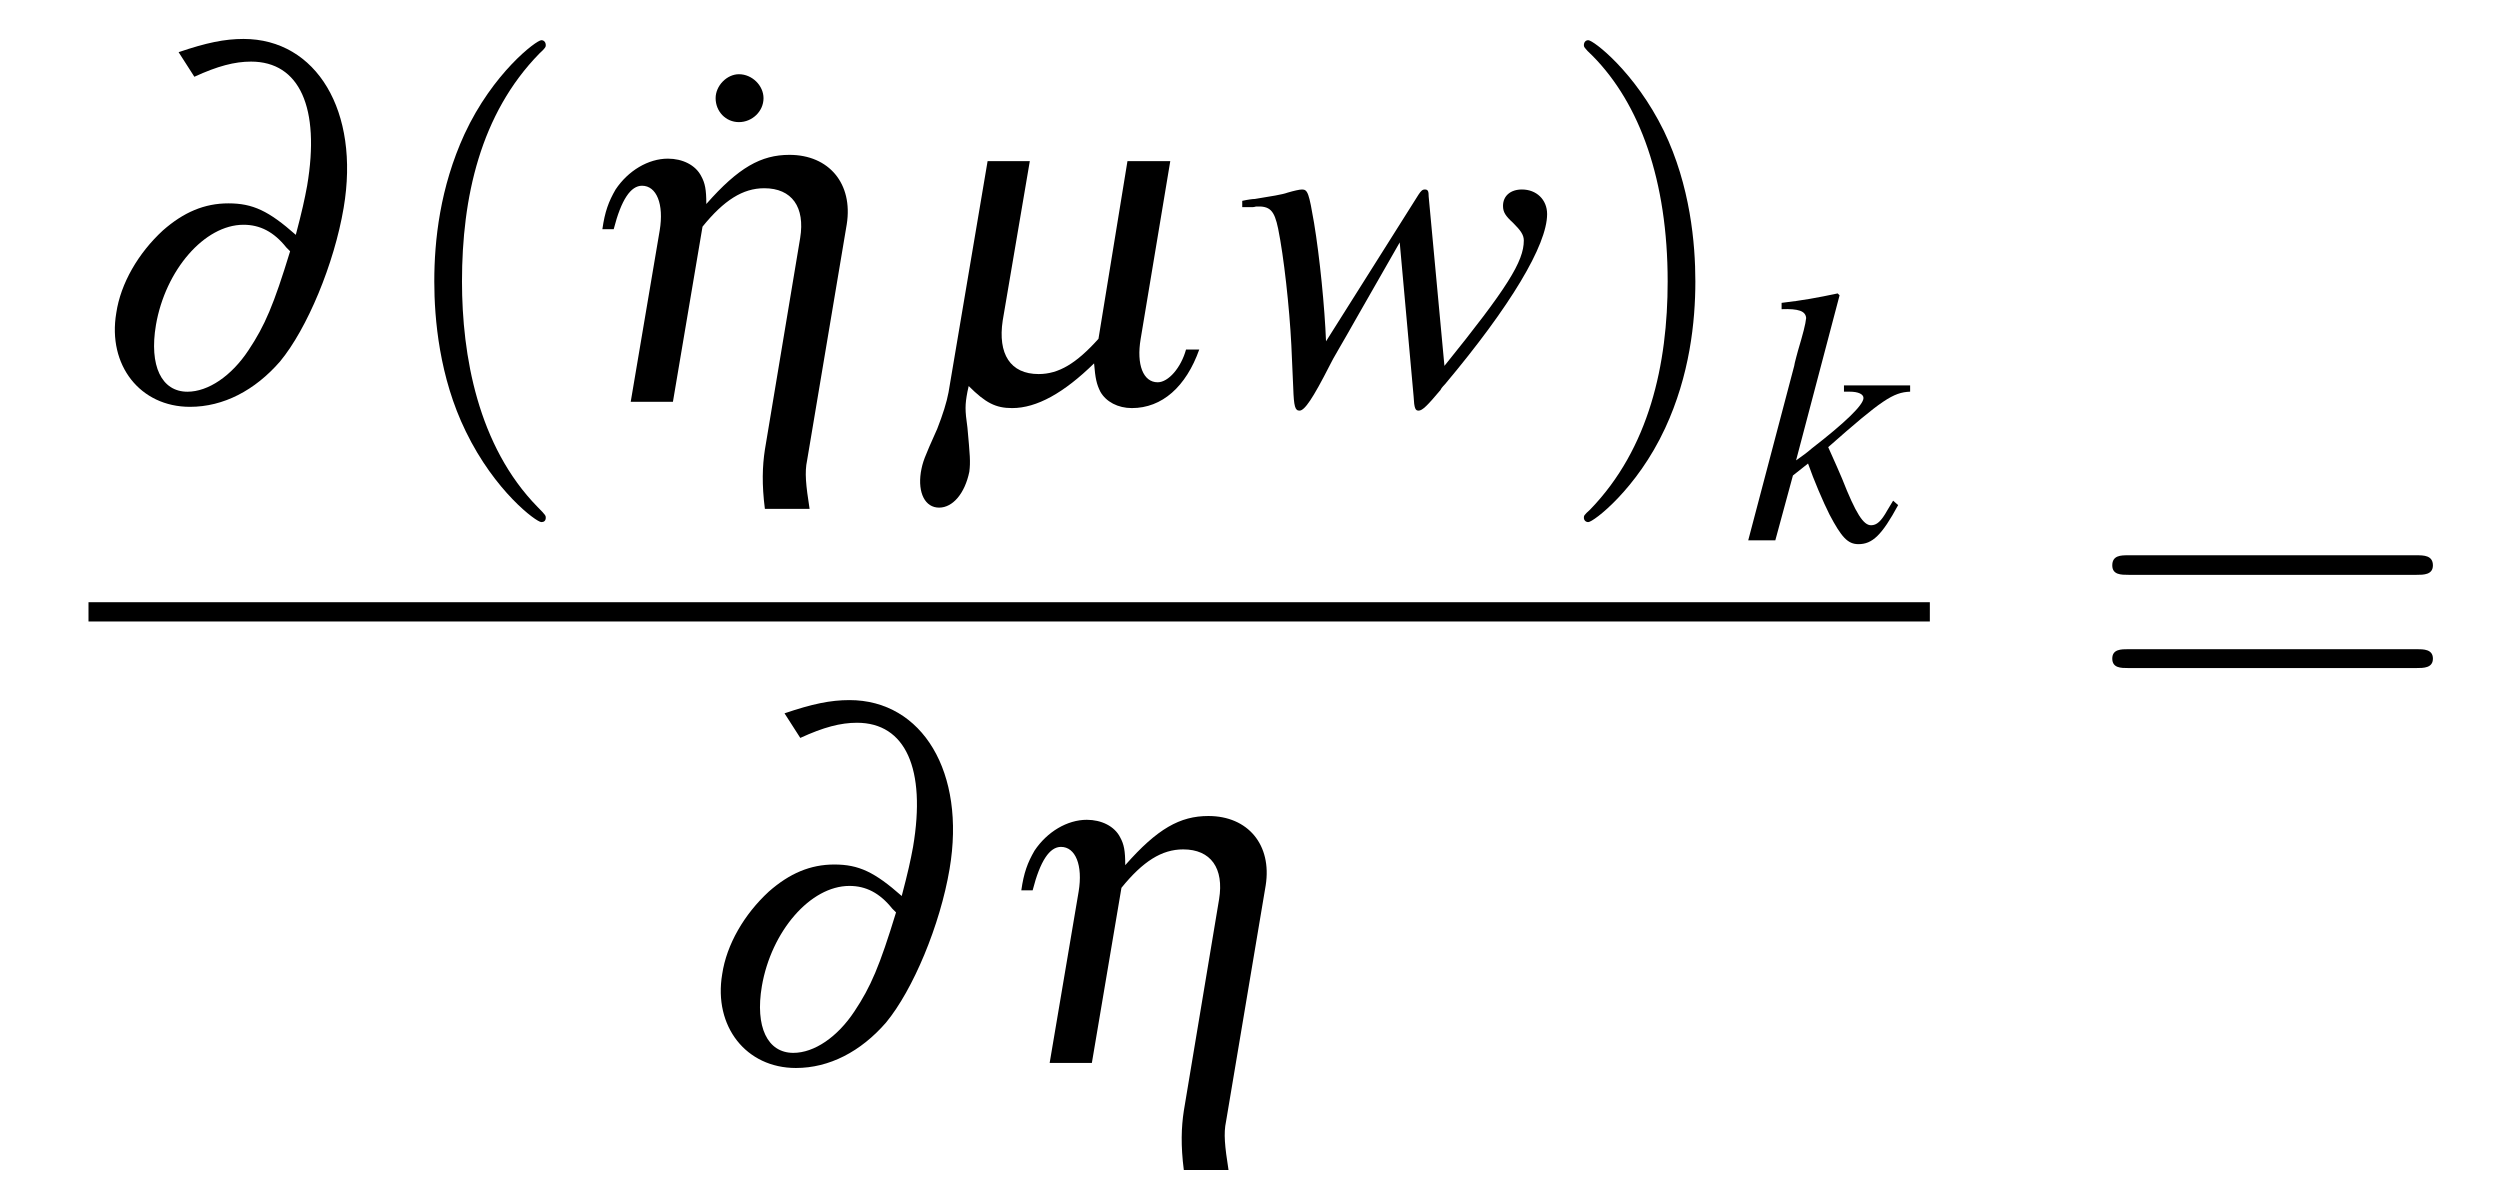 <?xml version="1.0" encoding="UTF-8"?>
<svg xmlns="http://www.w3.org/2000/svg" xmlns:xlink="http://www.w3.org/1999/xlink" viewBox="0 0 62.009 29.804" version="1.2">
<defs>
<g>
<symbol overflow="visible" id="glyph0-0">
<path style="stroke:none;" d=""/>
</symbol>
<symbol overflow="visible" id="glyph0-1">
<path style="stroke:none;" d="M 2.625 -8.062 C 3.203 -8.328 3.625 -8.438 4.031 -8.438 C 5.234 -8.438 5.75 -7.297 5.422 -5.359 C 5.359 -5.016 5.297 -4.734 5.141 -4.141 C 4.469 -4.734 4.078 -4.922 3.469 -4.922 C 2.875 -4.922 2.359 -4.703 1.844 -4.25 C 1.234 -3.688 0.797 -2.938 0.688 -2.203 C 0.469 -0.906 1.281 0.125 2.516 0.125 C 3.344 0.125 4.125 -0.281 4.75 -1 C 5.422 -1.812 6.094 -3.422 6.328 -4.812 C 6.734 -7.203 5.656 -9 3.844 -9 C 3.375 -9 2.922 -8.906 2.234 -8.672 Z M 5 -3.734 C 4.594 -2.406 4.375 -1.891 3.969 -1.281 C 3.547 -0.641 2.969 -0.25 2.453 -0.25 C 1.812 -0.25 1.5 -0.891 1.672 -1.906 C 1.906 -3.266 2.875 -4.391 3.844 -4.391 C 4.25 -4.391 4.594 -4.219 4.906 -3.828 C 4.953 -3.781 4.953 -3.781 5 -3.734 Z M 5 -3.734 "/>
</symbol>
<symbol overflow="visible" id="glyph0-2">
<path style="stroke:none;" d="M 1.422 0 L 2.469 0 L 3.203 -4.344 C 3.734 -5 4.203 -5.297 4.734 -5.297 C 5.422 -5.297 5.75 -4.828 5.625 -4.062 L 4.75 1.188 C 4.688 1.594 4.672 2.047 4.75 2.656 L 5.859 2.656 C 5.766 2.062 5.734 1.75 5.797 1.453 L 6.781 -4.406 C 6.938 -5.406 6.344 -6.125 5.359 -6.125 C 4.656 -6.125 4.094 -5.812 3.297 -4.906 C 3.297 -5.266 3.266 -5.422 3.172 -5.594 C 3.031 -5.875 2.703 -6.031 2.344 -6.031 C 1.859 -6.031 1.359 -5.734 1.047 -5.266 C 0.875 -4.969 0.781 -4.719 0.719 -4.281 L 1 -4.281 C 1.188 -5.016 1.422 -5.359 1.703 -5.359 C 2.062 -5.359 2.25 -4.906 2.141 -4.25 Z M 1.422 0 "/>
</symbol>
<symbol overflow="visible" id="glyph0-3">
<path style="stroke:none;" d="M 6.281 -5.969 L 5.219 -5.969 L 4.5 -1.562 C 3.953 -0.953 3.516 -0.688 3.016 -0.688 C 2.312 -0.688 2 -1.188 2.125 -2.016 L 2.797 -5.969 L 1.75 -5.969 L 0.781 -0.234 C 0.734 0.016 0.641 0.312 0.5 0.672 C 0.172 1.406 0.141 1.484 0.094 1.75 C 0.016 2.266 0.203 2.625 0.547 2.625 C 0.891 2.625 1.188 2.266 1.297 1.734 C 1.328 1.484 1.312 1.328 1.25 0.641 C 1.188 0.203 1.188 0.078 1.25 -0.25 L 1.281 -0.391 C 1.703 0.031 1.953 0.156 2.359 0.156 C 2.969 0.156 3.641 -0.219 4.391 -0.953 C 4.422 -0.578 4.453 -0.438 4.547 -0.25 C 4.688 0 4.984 0.156 5.328 0.156 C 6.078 0.156 6.672 -0.375 7 -1.297 L 6.672 -1.297 C 6.547 -0.844 6.234 -0.484 5.969 -0.484 C 5.609 -0.484 5.438 -0.922 5.547 -1.562 Z M 6.281 -5.969 "/>
</symbol>
<symbol overflow="visible" id="glyph1-0">
<path style="stroke:none;" d=""/>
</symbol>
<symbol overflow="visible" id="glyph1-1">
<path style="stroke:none;" d="M 3.953 2.875 C 3.953 2.828 3.953 2.812 3.75 2.609 C 2.266 1.094 1.875 -1.156 1.875 -2.984 C 1.875 -5.062 2.328 -7.141 3.797 -8.641 C 3.953 -8.781 3.953 -8.812 3.953 -8.844 C 3.953 -8.922 3.906 -8.969 3.844 -8.969 C 3.719 -8.969 2.641 -8.156 1.938 -6.641 C 1.328 -5.312 1.188 -4 1.188 -2.984 C 1.188 -2.062 1.312 -0.609 1.969 0.734 C 2.688 2.219 3.719 2.984 3.844 2.984 C 3.906 2.984 3.953 2.953 3.953 2.875 Z M 3.953 2.875 "/>
</symbol>
<symbol overflow="visible" id="glyph1-2">
<path style="stroke:none;" d="M 3.453 -2.984 C 3.453 -3.922 3.328 -5.359 2.672 -6.719 C 1.953 -8.188 0.922 -8.969 0.797 -8.969 C 0.734 -8.969 0.688 -8.922 0.688 -8.844 C 0.688 -8.812 0.688 -8.781 0.906 -8.578 C 2.078 -7.391 2.766 -5.484 2.766 -2.984 C 2.766 -0.938 2.312 1.156 0.844 2.672 C 0.688 2.812 0.688 2.828 0.688 2.875 C 0.688 2.938 0.734 2.984 0.797 2.984 C 0.922 2.984 2 2.172 2.703 0.656 C 3.312 -0.656 3.453 -1.984 3.453 -2.984 Z M 3.453 -2.984 "/>
</symbol>
<symbol overflow="visible" id="glyph1-3">
<path style="stroke:none;" d="M 8.219 -3.906 C 8.391 -3.906 8.625 -3.906 8.625 -4.141 C 8.625 -4.391 8.391 -4.391 8.219 -4.391 L 1.062 -4.391 C 0.891 -4.391 0.672 -4.391 0.672 -4.141 C 0.672 -3.906 0.891 -3.906 1.078 -3.906 Z M 8.219 -1.594 C 8.391 -1.594 8.625 -1.594 8.625 -1.828 C 8.625 -2.062 8.391 -2.062 8.219 -2.062 L 1.078 -2.062 C 0.891 -2.062 0.672 -2.062 0.672 -1.828 C 0.672 -1.594 0.891 -1.594 1.062 -1.594 Z M 8.219 -1.594 "/>
</symbol>
<symbol overflow="visible" id="glyph2-0">
<path style="stroke:none;" d=""/>
</symbol>
<symbol overflow="visible" id="glyph2-1">
<path style="stroke:none;" d="M 1.984 -7.438 C 1.688 -7.438 1.406 -7.156 1.406 -6.844 C 1.406 -6.516 1.656 -6.25 1.984 -6.25 C 2.312 -6.25 2.594 -6.516 2.594 -6.844 C 2.594 -7.156 2.312 -7.438 1.984 -7.438 Z M 1.984 -7.438 "/>
</symbol>
<symbol overflow="visible" id="glyph3-0">
<path style="stroke:none;" d=""/>
</symbol>
<symbol overflow="visible" id="glyph3-1">
<path style="stroke:none;" d="M 0.188 -4.828 L 0.438 -4.828 C 0.438 -4.828 0.484 -4.828 0.531 -4.844 C 0.875 -4.859 0.984 -4.75 1.078 -4.297 C 1.219 -3.609 1.359 -2.344 1.406 -1.406 L 1.453 -0.344 C 1.469 0.125 1.5 0.219 1.609 0.219 C 1.734 0.219 1.938 -0.078 2.359 -0.906 C 2.422 -1.047 2.672 -1.453 3.031 -2.094 L 4.094 -3.953 L 4.438 -0.141 C 4.453 0.172 4.484 0.219 4.562 0.219 C 4.656 0.219 4.781 0.094 5.109 -0.297 C 5.109 -0.312 5.156 -0.375 5.219 -0.438 C 6.844 -2.375 7.75 -3.891 7.75 -4.656 C 7.75 -5.016 7.484 -5.266 7.125 -5.266 C 6.844 -5.266 6.656 -5.109 6.656 -4.859 C 6.656 -4.703 6.719 -4.609 6.906 -4.438 C 7.094 -4.25 7.172 -4.141 7.172 -4 C 7.172 -3.484 6.766 -2.828 5.203 -0.891 L 4.812 -5.094 C 4.812 -5.219 4.797 -5.266 4.719 -5.266 C 4.656 -5.266 4.625 -5.234 4.562 -5.141 L 2.266 -1.5 C 2.234 -2.344 2.109 -3.594 1.969 -4.438 C 1.844 -5.172 1.812 -5.266 1.672 -5.266 C 1.609 -5.266 1.469 -5.234 1.312 -5.188 C 1.188 -5.141 0.891 -5.094 0.5 -5.031 C 0.453 -5.031 0.328 -5.016 0.188 -4.984 Z M 0.188 -4.828 "/>
</symbol>
<symbol overflow="visible" id="glyph4-0">
<path style="stroke:none;" d=""/>
</symbol>
<symbol overflow="visible" id="glyph4-1">
<path style="stroke:none;" d="M 3.719 -0.984 L 3.578 -0.75 C 3.422 -0.469 3.312 -0.375 3.172 -0.375 C 2.984 -0.375 2.797 -0.656 2.453 -1.531 C 2.406 -1.641 2.266 -1.969 2.109 -2.312 C 3.438 -3.484 3.719 -3.672 4.141 -3.688 L 4.141 -3.844 L 2.5 -3.844 L 2.5 -3.688 L 2.641 -3.688 C 2.859 -3.688 2.984 -3.625 2.984 -3.531 C 2.984 -3.359 2.531 -2.922 1.703 -2.281 C 1.578 -2.172 1.469 -2.094 1.312 -1.984 L 2.391 -6.078 L 2.344 -6.125 C 1.828 -6.016 1.484 -5.953 0.953 -5.891 L 0.953 -5.734 C 1.375 -5.75 1.547 -5.688 1.562 -5.516 C 1.547 -5.359 1.484 -5.125 1.359 -4.703 C 1.328 -4.578 1.297 -4.484 1.281 -4.406 L 1.266 -4.328 L 0.125 0 L 0.797 0 L 1.234 -1.609 L 1.609 -1.906 C 1.75 -1.5 1.984 -0.953 2.141 -0.641 C 2.438 -0.078 2.594 0.094 2.859 0.094 C 3.203 0.094 3.438 -0.125 3.844 -0.875 Z M 3.719 -0.984 "/>
</symbol>
</g>
<clipPath id="clip1">
  <path d="M 25 20 L 32 20 L 32 29.805 L 25 29.805 Z M 25 20 "/>
</clipPath>
</defs>
<g id="surface1">
<g style="fill:rgb(0%,0%,0%);fill-opacity:1;">
  <use xlink:href="#glyph0-1" x="2.196" y="9.966"/>
</g>
<g style="fill:rgb(0%,0%,0%);fill-opacity:1;">
  <use xlink:href="#glyph1-1" x="9.584" y="9.966"/>
</g>
<g style="fill:rgb(0%,0%,0%);fill-opacity:1;">
  <use xlink:href="#glyph2-1" x="16.344" y="9.279"/>
</g>
<g style="fill:rgb(0%,0%,0%);fill-opacity:1;">
  <use xlink:href="#glyph0-2" x="14.222" y="9.966"/>
</g>
<g style="fill:rgb(0%,0%,0%);fill-opacity:1;">
  <use xlink:href="#glyph0-3" x="22.746" y="9.966"/>
</g>
<g style="fill:rgb(0%,0%,0%);fill-opacity:1;">
  <use xlink:href="#glyph3-1" x="30.624" y="9.966"/>
</g>
<g style="fill:rgb(0%,0%,0%);fill-opacity:1;">
  <use xlink:href="#glyph1-2" x="38.598" y="9.966"/>
</g>
<g style="fill:rgb(0%,0%,0%);fill-opacity:1;">
  <use xlink:href="#glyph4-1" x="43.237" y="13.403"/>
</g>
<path style="fill:none;stroke-width:0.478;stroke-linecap:butt;stroke-linejoin:miter;stroke:rgb(0%,0%,0%);stroke-opacity:1;stroke-miterlimit:10;" d="M -0.001 -0.001 L 45.671 -0.001 " transform="matrix(1,0,0,-1,2.196,15.175)"/>
<g style="fill:rgb(0%,0%,0%);fill-opacity:1;">
  <use xlink:href="#glyph0-1" x="17.225" y="26.365"/>
</g>
<g clip-path="url(#clip1)" clip-rule="nonzero">
<g style="fill:rgb(0%,0%,0%);fill-opacity:1;">
  <use xlink:href="#glyph0-2" x="24.613" y="26.365"/>
</g>
</g>
<g style="fill:rgb(0%,0%,0%);fill-opacity:1;">
  <use xlink:href="#glyph1-3" x="51.72" y="18.164"/>
</g>
</g>
</svg>
